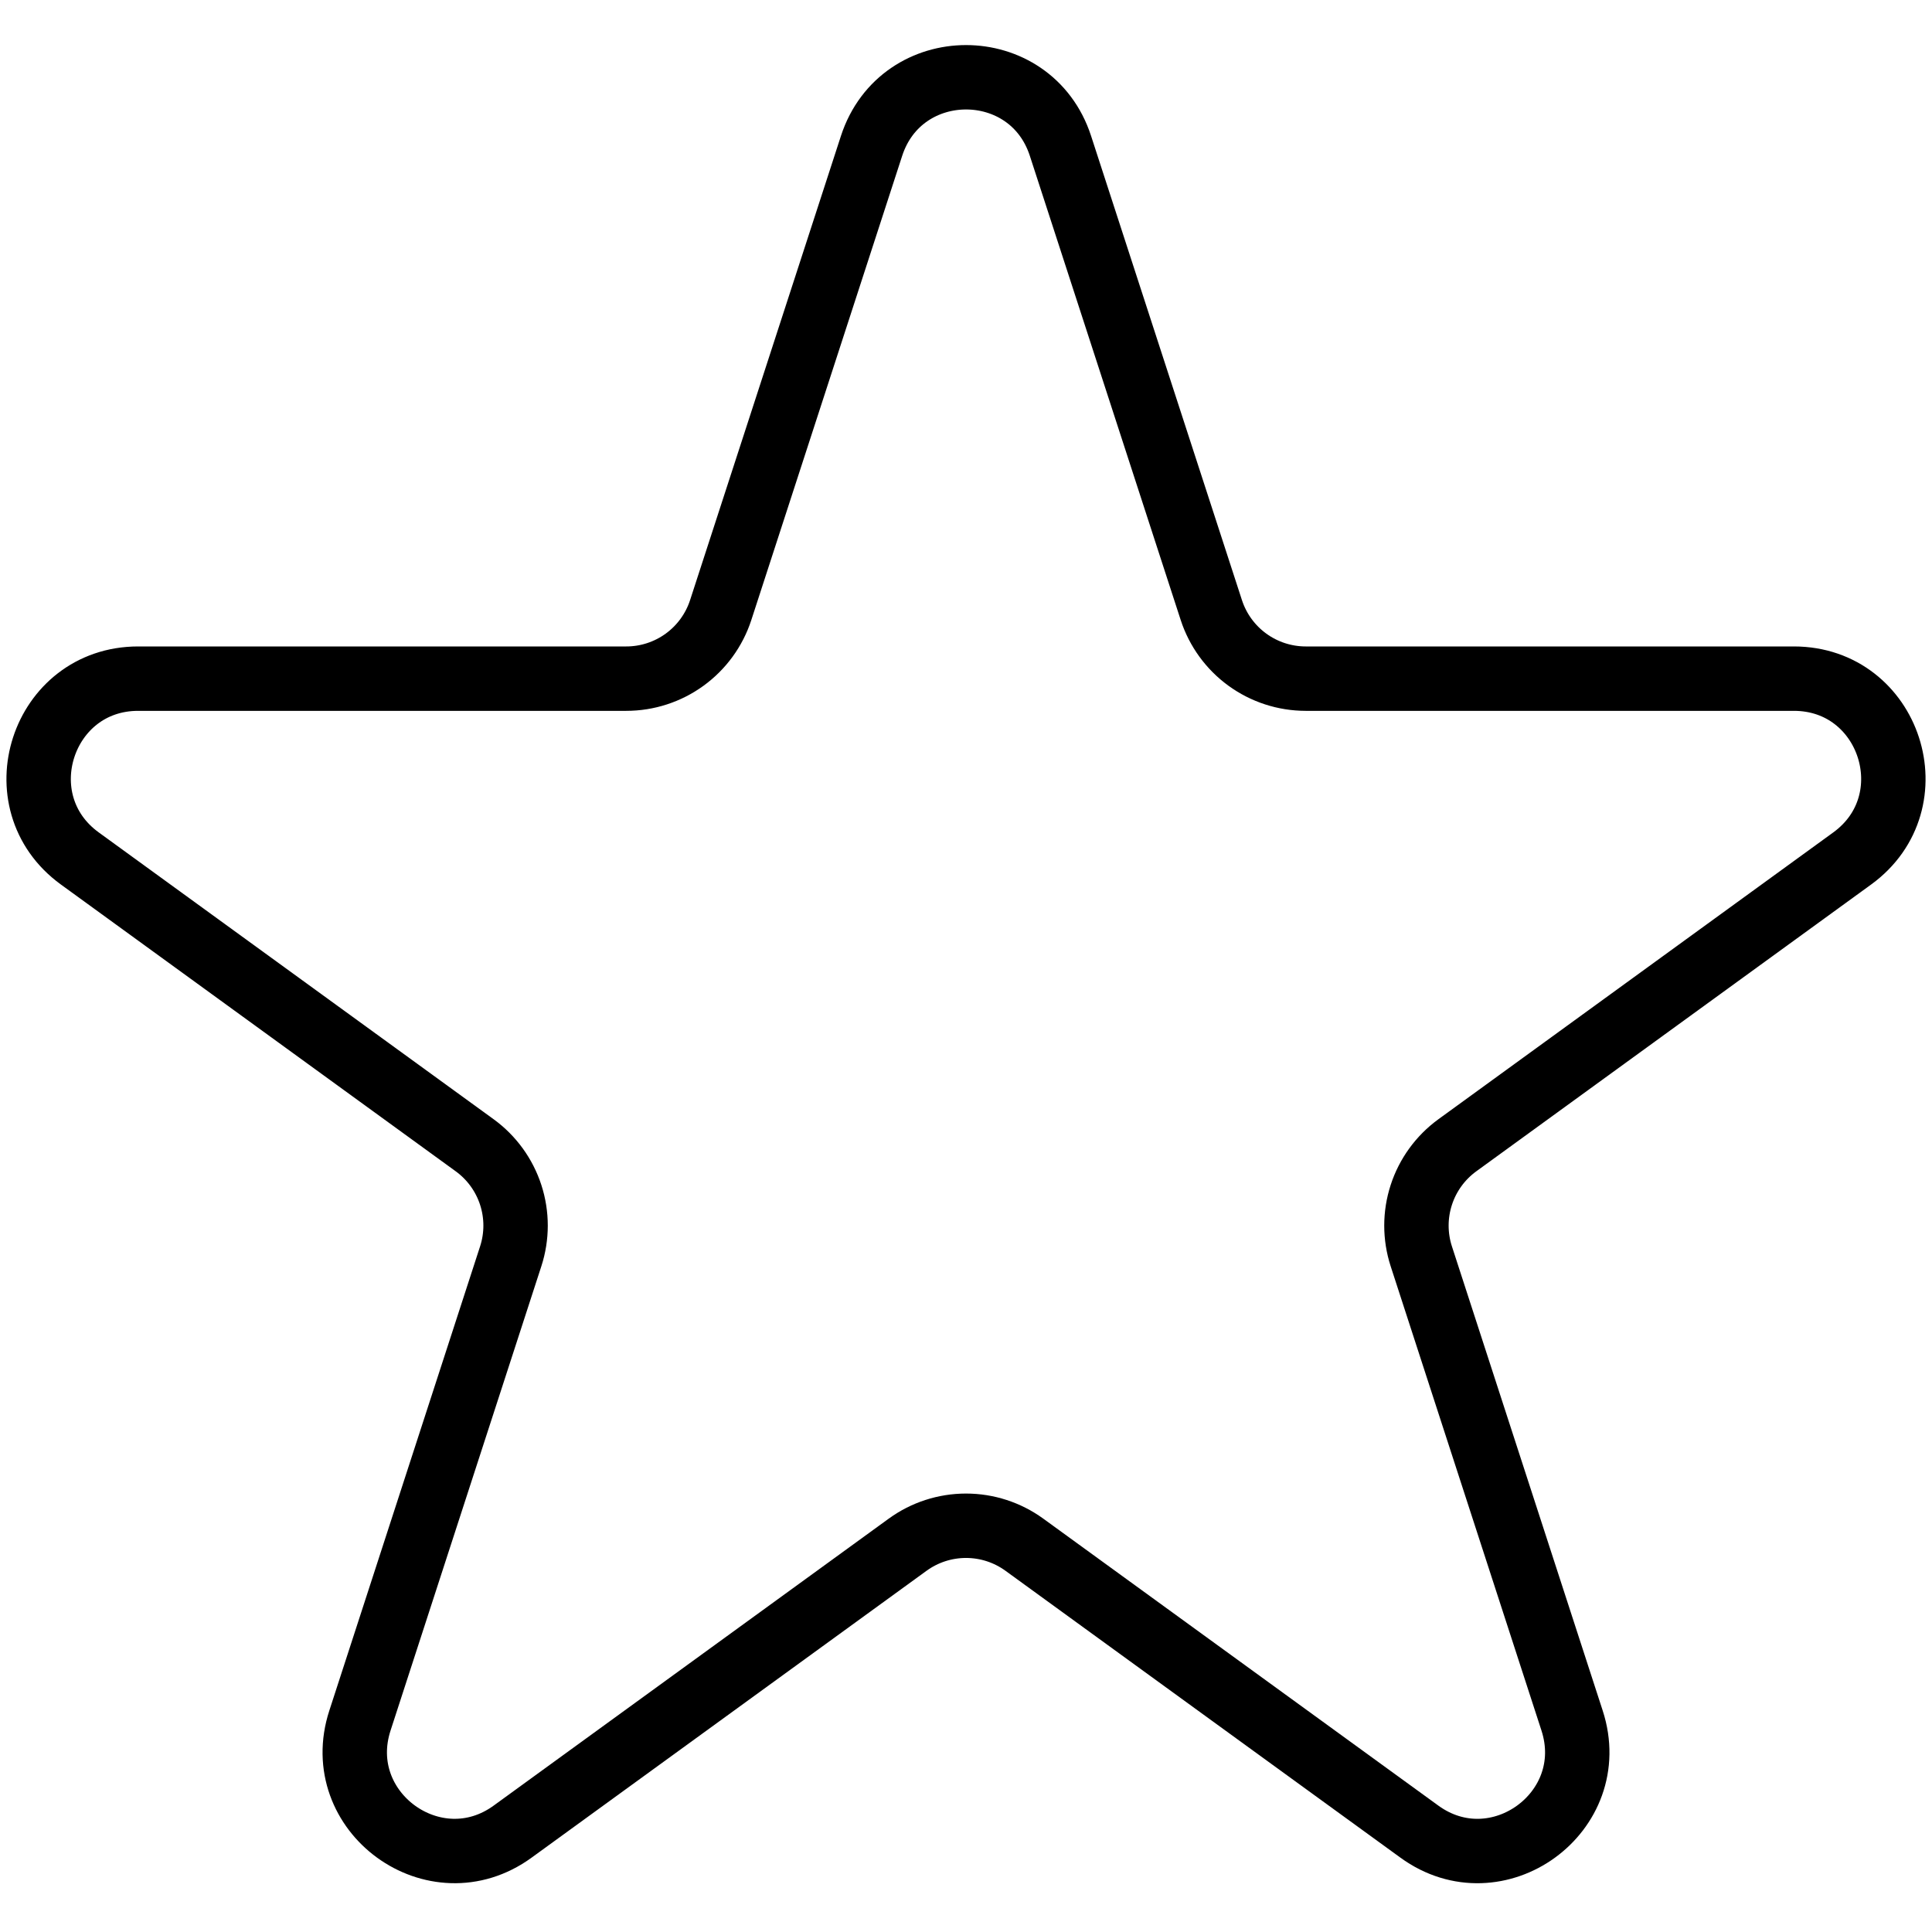 <svg width="150" height="150" viewBox="0 0 150 150" fill="none" xmlns="http://www.w3.org/2000/svg">
<path d="M67.667 11.327C69.981 4.224 80.028 4.224 82.334 11.327L94.048 47.369C94.552 48.915 95.532 50.263 96.847 51.218C98.163 52.174 99.747 52.689 101.373 52.69H139.275C146.747 52.69 149.847 62.252 143.809 66.648L113.149 88.918C111.832 89.875 110.851 91.225 110.349 92.774C109.846 94.323 109.846 95.991 110.349 97.539L122.055 133.582C124.369 140.692 116.233 146.599 110.195 142.203L79.535 119.933C78.217 118.975 76.63 118.459 75.001 118.459C73.371 118.459 71.784 118.975 70.466 119.933L39.806 142.203C33.768 146.599 25.633 140.684 27.946 133.582L39.652 97.539C40.155 95.991 40.156 94.323 39.653 92.774C39.15 91.225 38.17 89.875 36.853 88.918L6.193 66.648C0.147 62.252 3.262 52.69 10.727 52.69H48.62C50.248 52.691 51.834 52.176 53.151 51.22C54.468 50.265 55.449 48.917 55.954 47.369L67.667 11.327V11.327Z" stroke="black" stroke-width="5" stroke-linecap="round" stroke-linejoin="round"/>
</svg>
